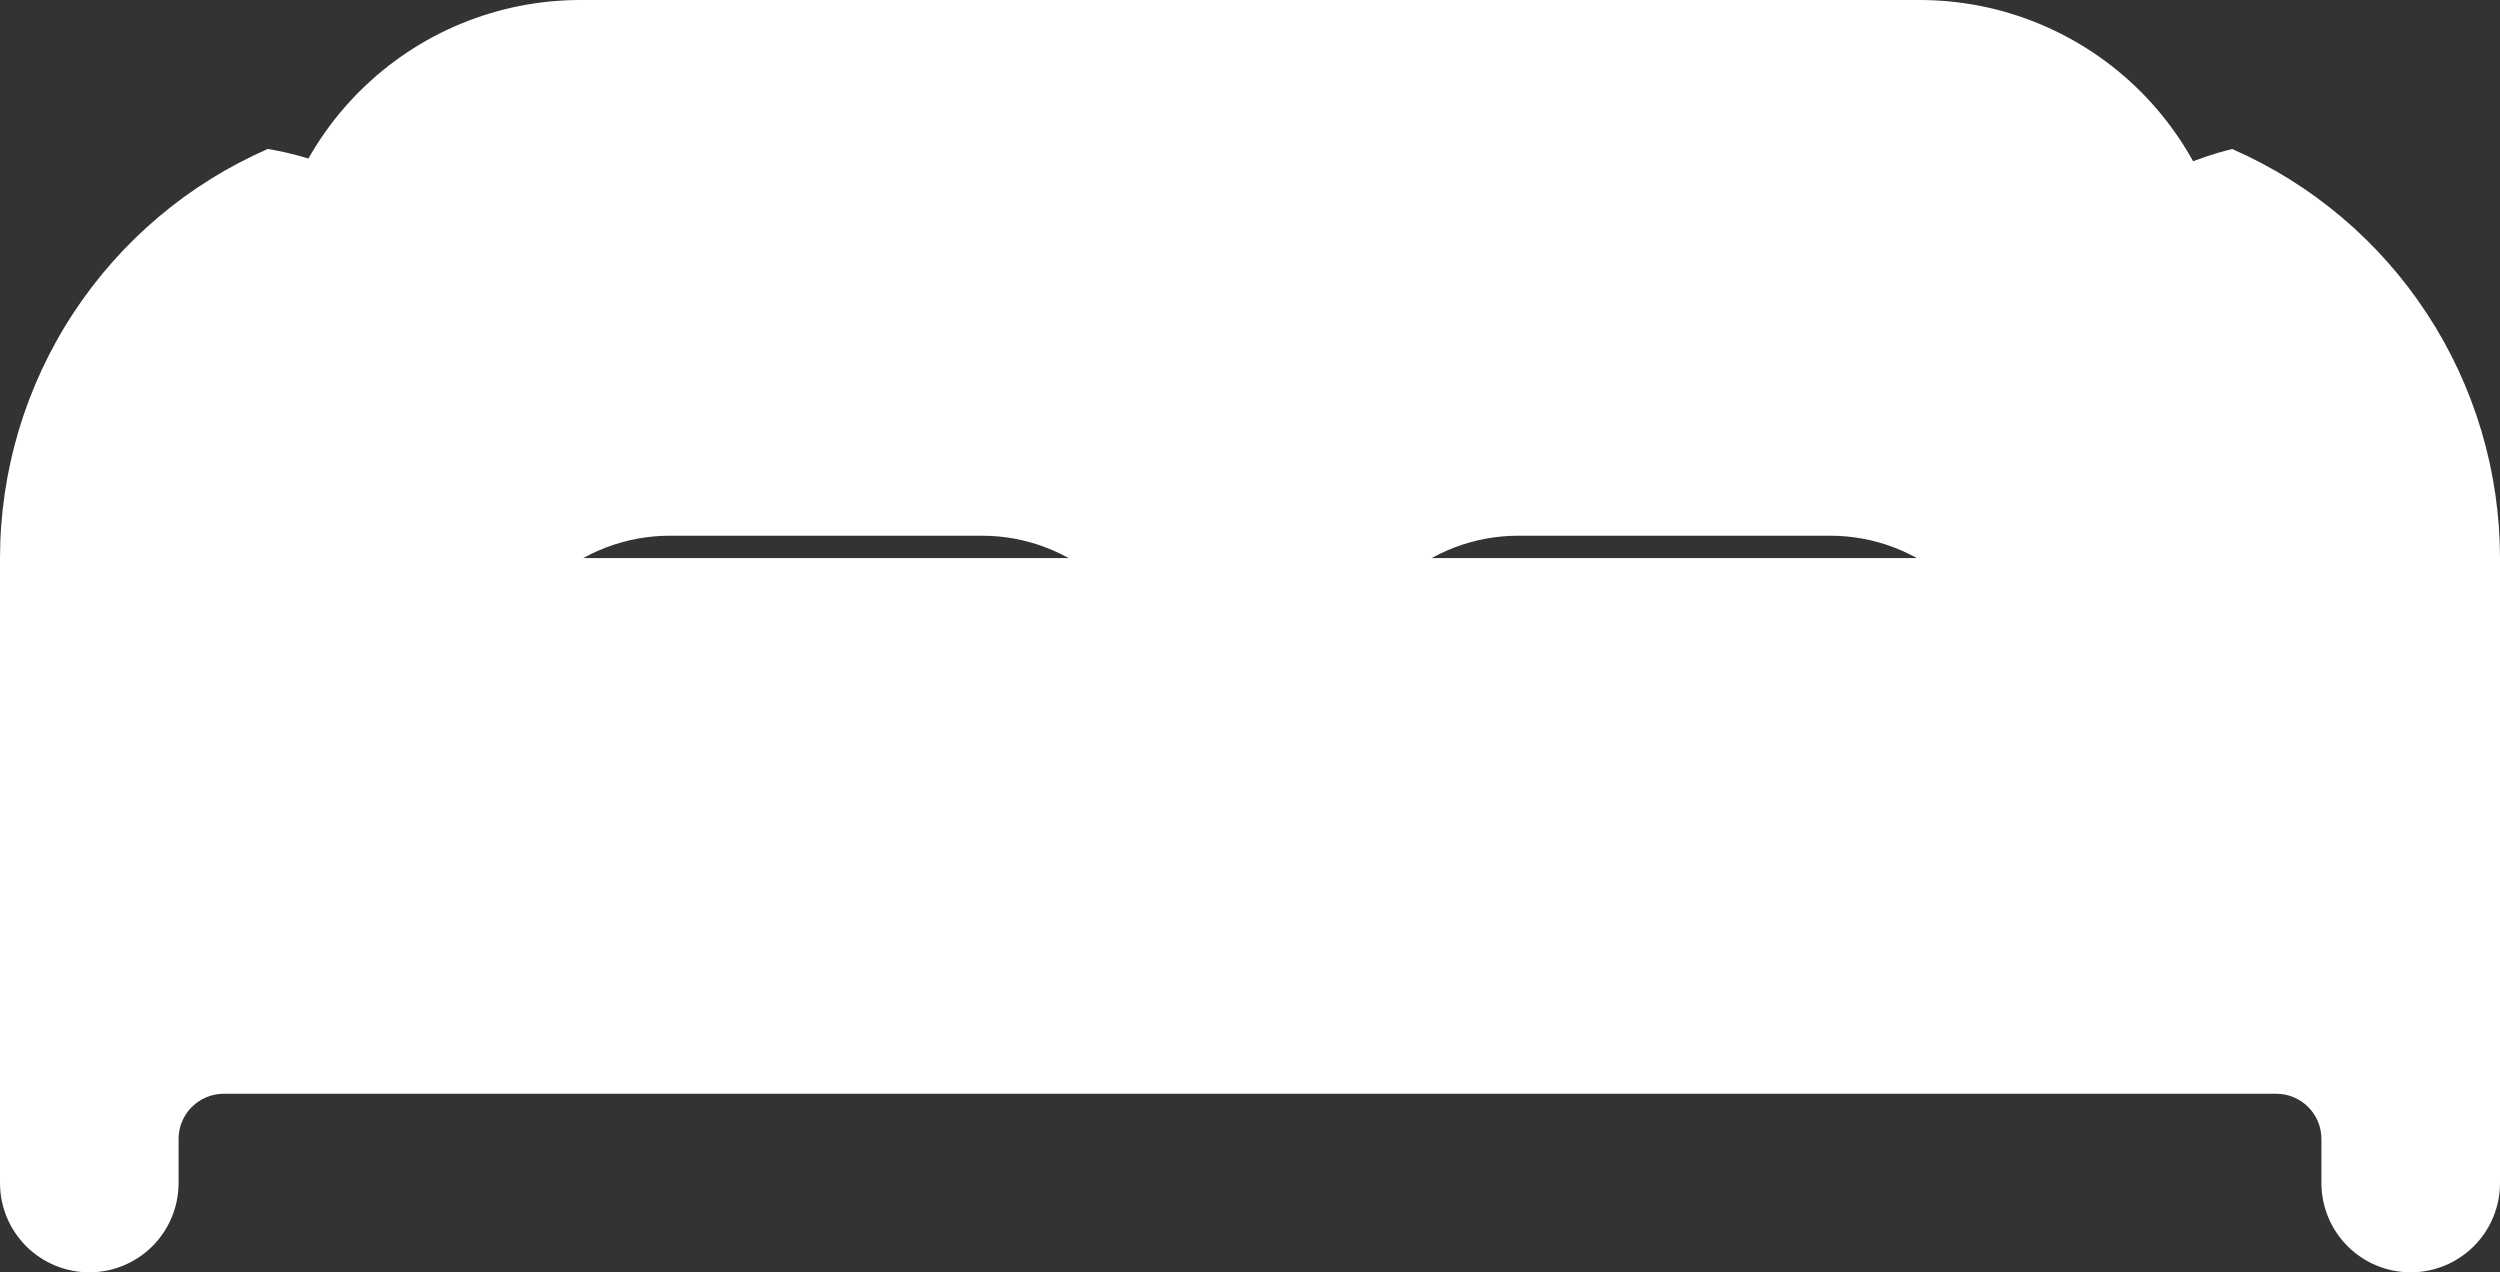 <svg width="448" height="228" viewBox="0 0 448 228" fill="none" xmlns="http://www.w3.org/2000/svg">
<rect x="0" y="0" width="448" height="228" fill="#333333" stroke="none"/>
<path d="M400 26.7C349.334 39.196 375.398 100 359.8 100C344.202 100 80 100 80 100C80 56.198 80 32.196 48 26.69C33.742 32.925 21.609 43.179 13.085 56.198C4.561 69.218 0.014 84.438 0 100V212C0 216.243 1.686 220.313 4.686 223.314C7.687 226.314 11.757 228 16 228C20.244 228 24.313 226.314 27.314 223.314C30.314 220.313 32 216.243 32 212V204C32.026 201.886 32.877 199.867 34.372 198.372C35.867 196.877 37.886 196.026 40 196H408C410.114 196.026 412.133 196.877 413.628 198.372C415.123 199.867 415.974 201.886 416 204V212C416 216.243 417.686 220.313 420.686 223.314C423.687 226.314 427.757 228 432 228C436.243 228 440.313 226.314 443.314 223.314C446.314 220.313 448 216.243 448 212V100C447.984 84.44 443.437 69.221 434.912 56.204C426.388 43.187 414.256 32.934 400 26.7Z" fill="white"/>
<path d="M344 0H104C89.148 0 74.904 5.9 64.402 16.402C53.9 26.904 48 41.148 48 56V128C48 128.62 48.145 129.231 48.422 129.786C48.699 130.34 49.102 130.822 49.597 131.195C50.093 131.567 50.668 131.819 51.278 131.931C51.887 132.043 52.514 132.012 53.11 131.84C61.845 129.285 70.9 127.992 80 128H84.23C85.217 128.006 86.172 127.647 86.91 126.992C87.649 126.336 88.119 125.431 88.23 124.45C89.103 116.632 92.825 109.409 98.685 104.161C104.545 98.913 112.133 96.008 120 96H176C183.872 96.001 191.467 98.903 197.334 104.151C203.201 109.4 206.927 116.627 207.8 124.45C207.911 125.431 208.381 126.336 209.119 126.992C209.858 127.647 210.813 128.006 211.8 128H236.26C237.247 128.006 238.202 127.647 238.941 126.992C239.679 126.336 240.149 125.431 240.26 124.45C241.132 116.637 244.85 109.419 250.704 104.171C256.558 98.924 264.139 96.015 272 96H328C335.872 96.001 343.467 98.903 349.334 104.151C355.201 109.4 358.927 116.627 359.8 124.45C359.911 125.431 360.381 126.336 361.119 126.992C361.858 127.647 362.813 128.006 363.8 128H368C377.101 127.996 386.156 129.292 394.89 131.85C395.486 132.022 396.115 132.053 396.725 131.941C397.335 131.828 397.911 131.575 398.407 131.202C398.903 130.828 399.305 130.345 399.581 129.789C399.858 129.233 400.001 128.621 400 128V56C400 41.148 394.1 26.904 383.598 16.402C373.096 5.9 358.852 0 344 0Z" fill="white"/>
</svg>
